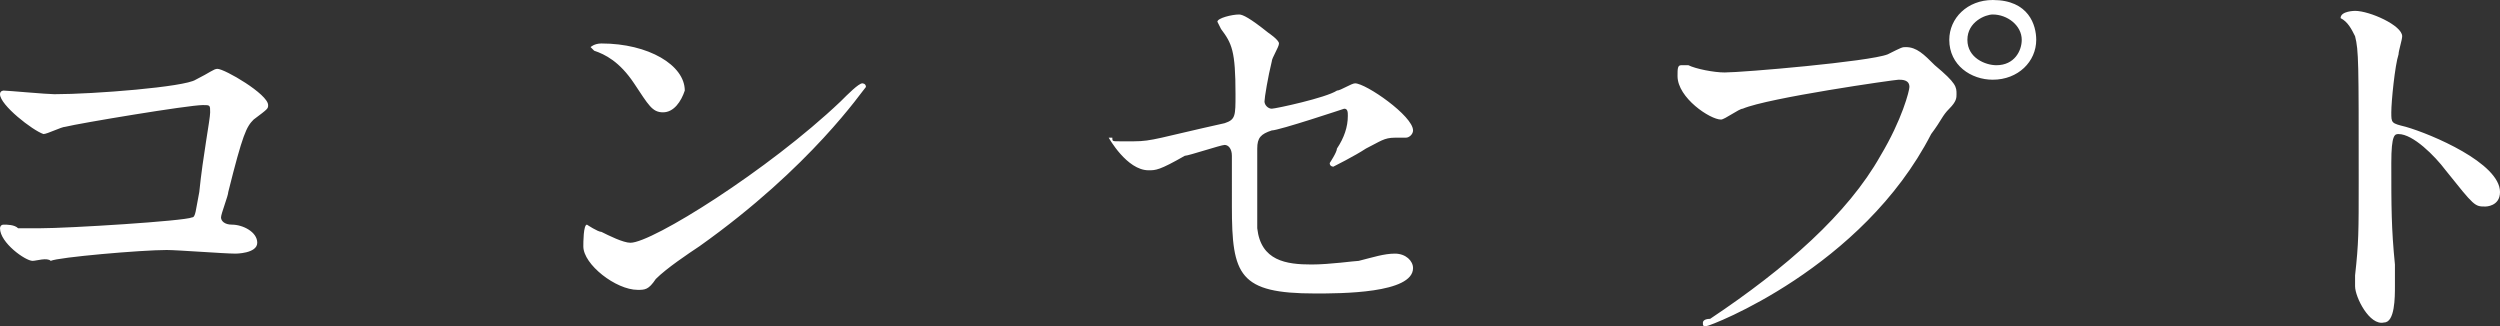 <svg xmlns="http://www.w3.org/2000/svg" viewBox="0 0 69 9"><rect x="0" y="0" width="69" height="9" fill="#333333" stroke="none"/><path d="M1.5 2.6c1.1 0 3.6-.2 3.9-.4.4-.2.5-.3.6-.3.2 0 1.4.7 1.4 1 0 .1 0 .1-.4.4-.2.2-.3.4-.7 2 0 .1-.2.6-.2.7 0 .1.1.2.3.2.3 0 .7.2.7.5s-.6.3-.6.3c-.3 0-1.6-.1-1.9-.1-.7 0-3 .2-3.2.3-.1-.1-.4 0-.5 0-.2 0-.9-.5-.9-.9 0 0 0-.1.1-.1s.3 0 .4.1h.6c.8 0 4-.2 4.2-.3.1 0 .1-.2.2-.7.1-1 .3-2 .3-2.2 0-.2 0-.2-.2-.2-.4 0-3.4.5-3.8.6-.1 0-.5.2-.6.2C.9 3.6 0 2.9 0 2.6c0-.1.1-.1.1-.1.1 0 1.2.1 1.4.1zm17.8 4.2c-.3.2-.9.6-1.2.9-.2.3-.3.3-.5.3-.6 0-1.5-.7-1.5-1.2 0-.1 0-.6.1-.6 0 0 .3.2.4.2.2.1.6.3.8.3.6 0 3.8-2 5.8-3.9.2-.2.5-.5.6-.5 0 0 .1 0 .1.1-.1.1-1.5 2.2-4.6 4.4zm-1-3.7c-.3 0-.4-.2-.8-.8-.4-.6-.8-.8-1.1-.9l-.1-.1s.1-.1.3-.1c1.3 0 2.3.6 2.3 1.3-.1.3-.3.6-.6.6zm12.6.8h.4c.5 0 .7-.1 2.5-.5.3-.1.3-.2.3-.8 0-1.2-.1-1.4-.4-1.8l-.1-.2c0-.1.4-.2.6-.2.1 0 .3.1.8.5 0 0 .3.2.3.3 0 .1-.2.4-.2.5-.1.4-.2 1-.2 1.1 0 .1.1.2.2.2s1.5-.3 1.8-.5c.1 0 .4-.2.5-.2.3 0 1.6.9 1.6 1.3 0 .1-.1.2-.2.2h-.3c-.3 0-.4.1-.8.3-.3.2-.9.5-.9.5s-.1 0-.1-.1c0 0 .2-.3.2-.4.2-.3.3-.6.3-.9 0-.1 0-.2-.1-.2 0 0-1.8.6-2 .6-.3.1-.4.2-.4.5v2.2c.1.9.8 1 1.5 1 .5 0 1.2-.1 1.3-.1.4-.1.7-.2 1-.2.3 0 .5.2.5.4 0 .7-2 .7-2.7.7-2.1 0-2.3-.5-2.3-2.4V4.3c0-.2-.1-.3-.2-.3s-1 .3-1.1.3c-.7.4-.8.4-1 .4-.6 0-1.1-.9-1.1-.9h.1c0 .1 0 .1.2.1zm15.7-2.1c.2.1.7.2 1 .2.5 0 4-.3 4.5-.5.4-.2.4-.2.5-.2.3 0 .5.2.8.5.6.5.6.6.6.8 0 .1 0 .2-.2.4s-.2.3-.5.7C51.4 7.4 47.2 9 47.1 9c-.1 0-.1 0-.1-.1 0 0 0-.1.2-.1 2.1-1.4 3.8-2.9 4.7-4.5.6-1 .8-1.8.8-1.9 0-.2-.2-.2-.3-.2-.1 0-3.6.5-4.3.8-.1 0-.5.3-.6.3-.3 0-1.2-.6-1.2-1.2 0-.2 0-.3.1-.3h.2zm9.6-.7c0 .6-.5 1.1-1.2 1.1-.6 0-1.2-.4-1.2-1.1 0-.6.5-1.1 1.2-1.1 1 0 1.2.7 1.2 1.1zm-1.9 0c0 .5.5.7.8.7.5 0 .7-.4.7-.7 0-.4-.4-.7-.8-.7-.2 0-.7.2-.7.7zM65 .3c.4 0 1.3.4 1.3.7 0 .1-.1.4-.1.5-.1.3-.2 1.3-.2 1.6 0 .3 0 .3.4.4.7.2 2.6 1 2.6 1.8 0 .4-.4.4-.4.4-.3 0-.3 0-1.1-1-.3-.4-.9-1-1.3-1-.1 0-.2 0-.2.8 0 1.2 0 1.8.1 2.8v.6c0 .3 0 1-.3 1-.4.1-.8-.7-.8-1v-.3c.1-.9.1-1.2.1-2.6 0-3.3 0-3.6-.1-4-.1-.2-.2-.4-.4-.5 0-.2.4-.2.4-.2z" fill="#fff"/></svg>